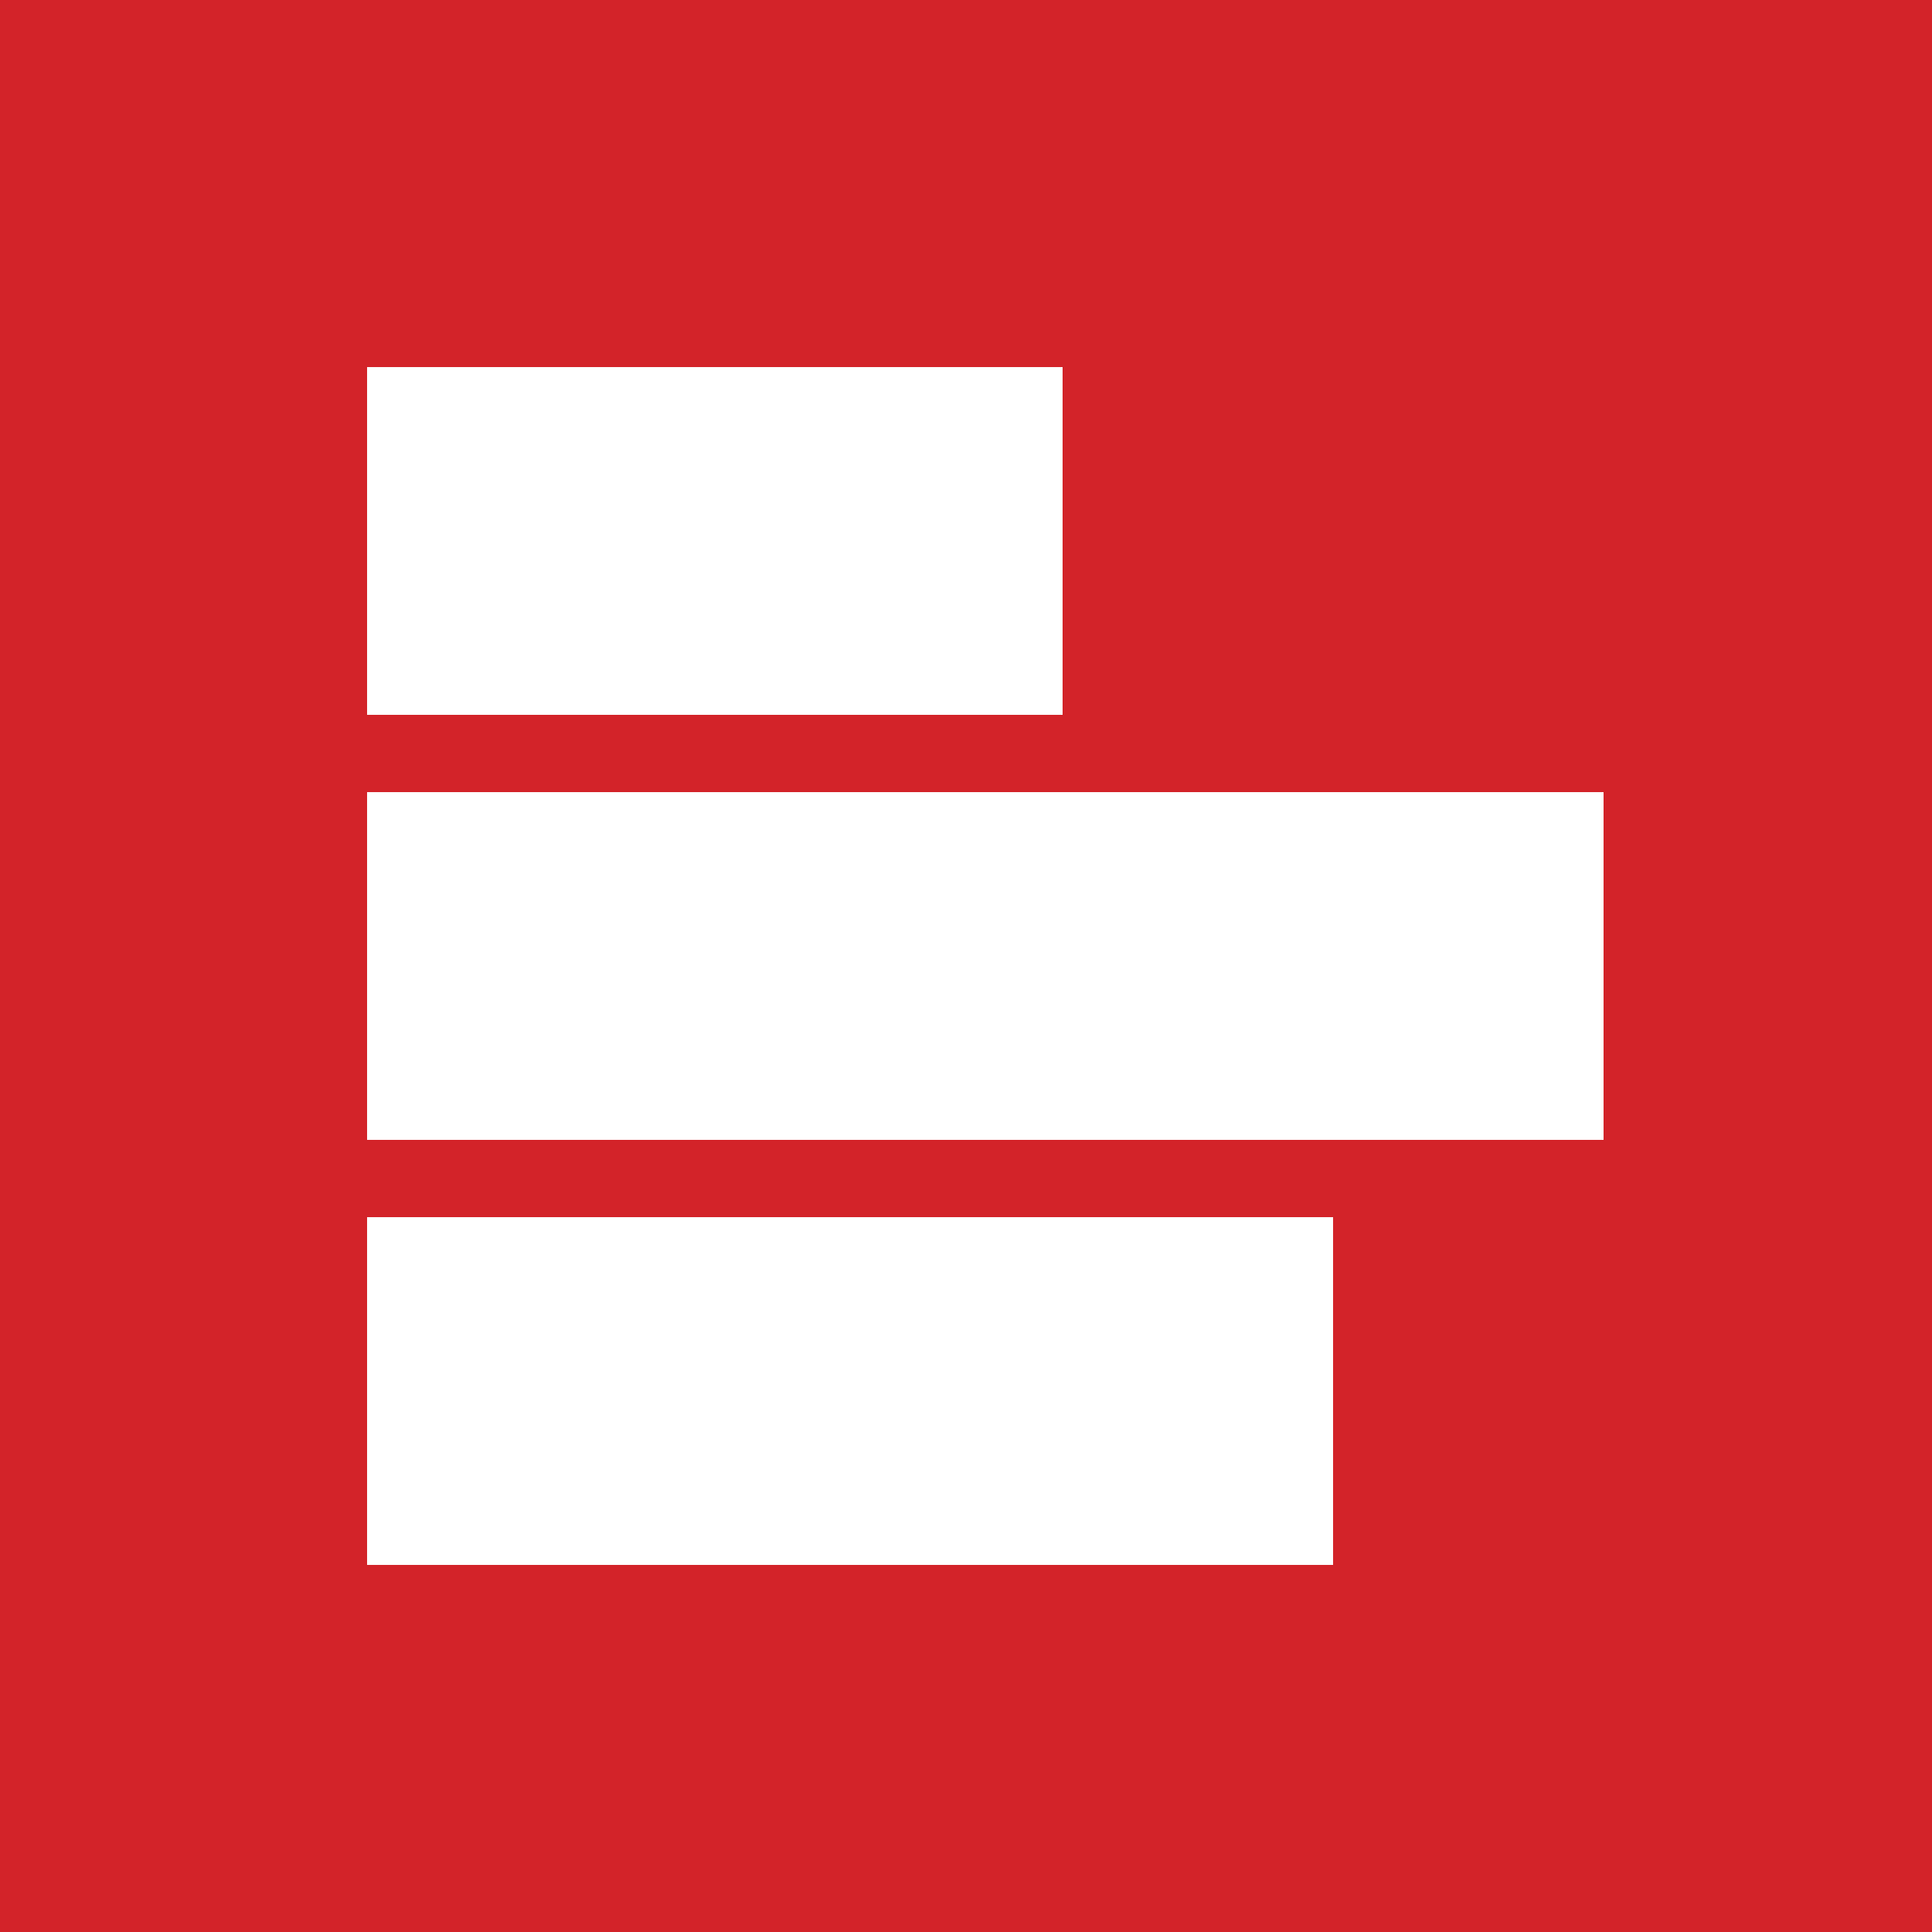 <svg width="50" height="50" viewBox="0 0 50 50" fill="none" xmlns="http://www.w3.org/2000/svg">
<rect width="50" height="50" fill="#D32329"/>
<rect x="9.5" y="9.5" width="18" height="9" fill="white"/>
<rect x="9.5" y="20.5" width="32" height="9" fill="white"/>
<rect x="9.5" y="31.5" width="25" height="9" fill="white"/>
</svg>
